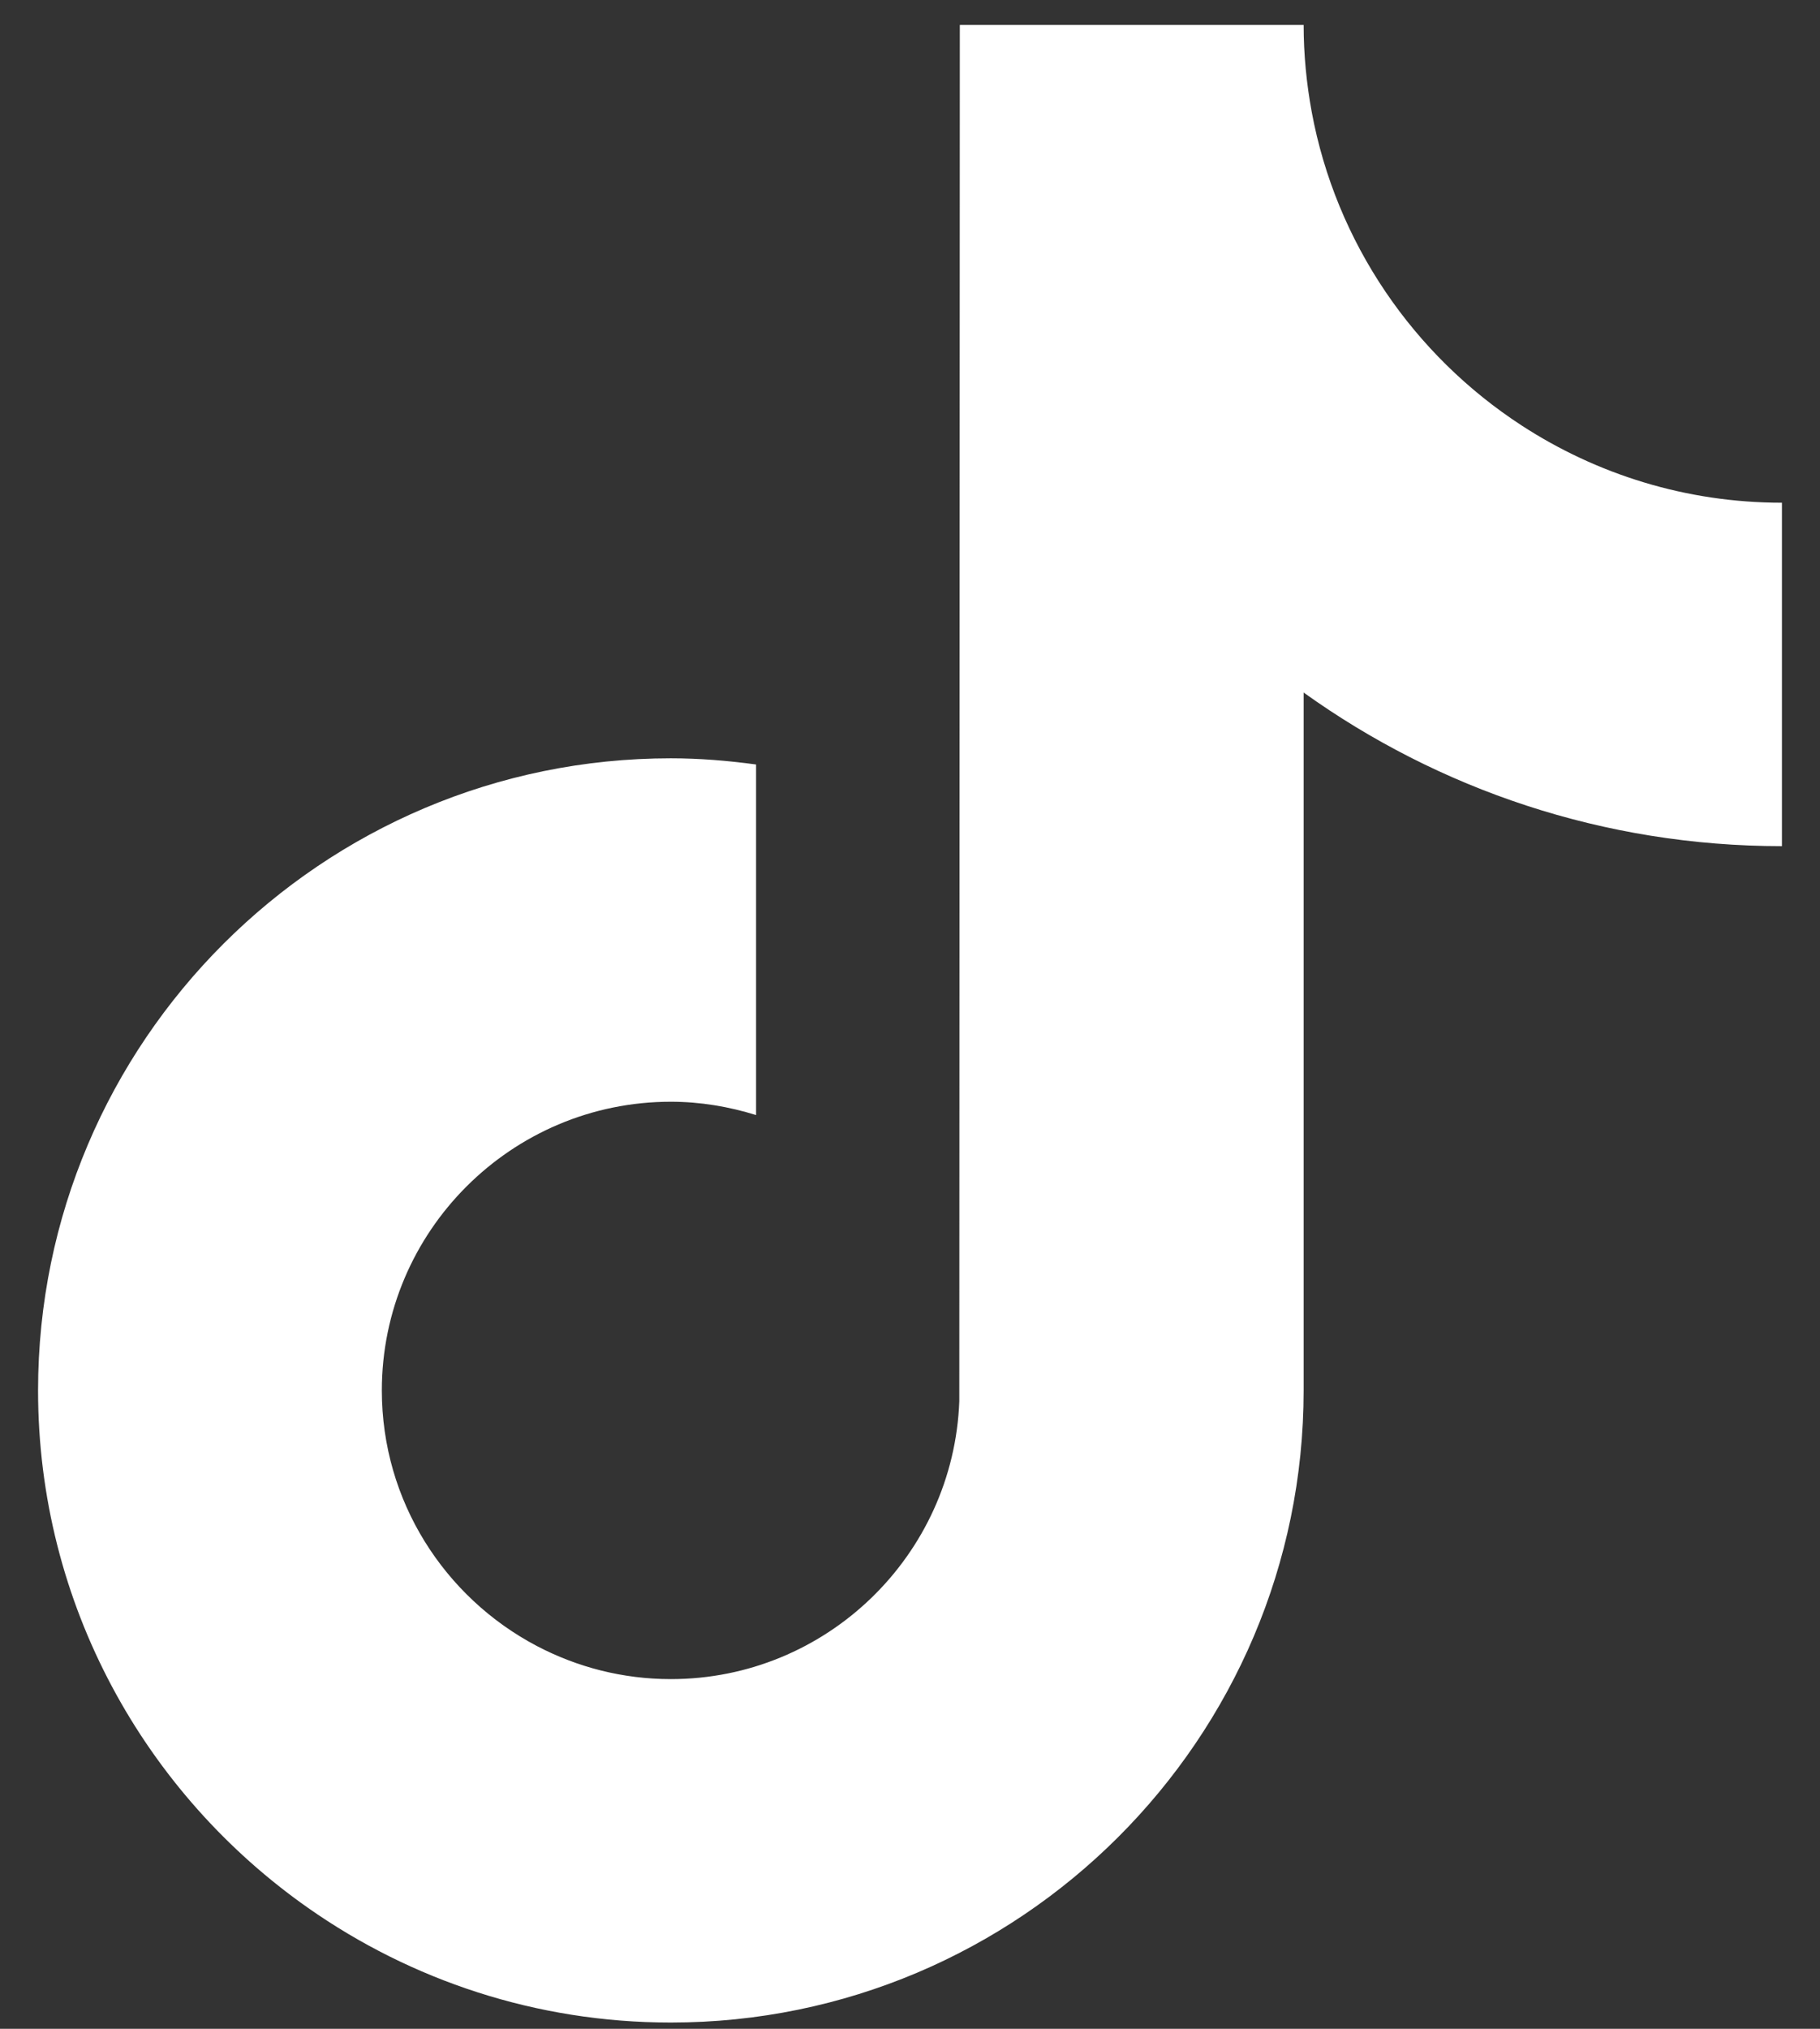 <svg width="35" height="39" viewBox="0 0 35 39" fill="none" xmlns="http://www.w3.org/2000/svg">
<rect x="0" y="0" width="35" height="39" fill="#333333" stroke="none"/>
<path d="M29.259 8.177C27.187 6.828 25.693 4.67 25.226 2.155C25.126 1.612 25.07 1.052 25.07 0.48H18.458L18.448 26.937C18.337 29.9 15.894 32.278 12.901 32.278C11.97 32.278 11.095 32.046 10.323 31.641C8.554 30.711 7.343 28.86 7.343 26.729C7.343 23.669 9.837 21.179 12.9 21.179C13.472 21.179 14.021 21.274 14.54 21.435V14.696C14.003 14.623 13.457 14.577 12.9 14.577C6.191 14.577 0.732 20.028 0.732 26.729C0.732 30.84 2.789 34.478 5.927 36.678C7.904 38.064 10.309 38.88 12.901 38.88C19.611 38.88 25.07 33.429 25.07 26.729V13.313C27.663 15.171 30.84 16.266 34.268 16.266V9.664C32.422 9.664 30.702 9.116 29.259 8.177Z" fill="white"/>
</svg>
